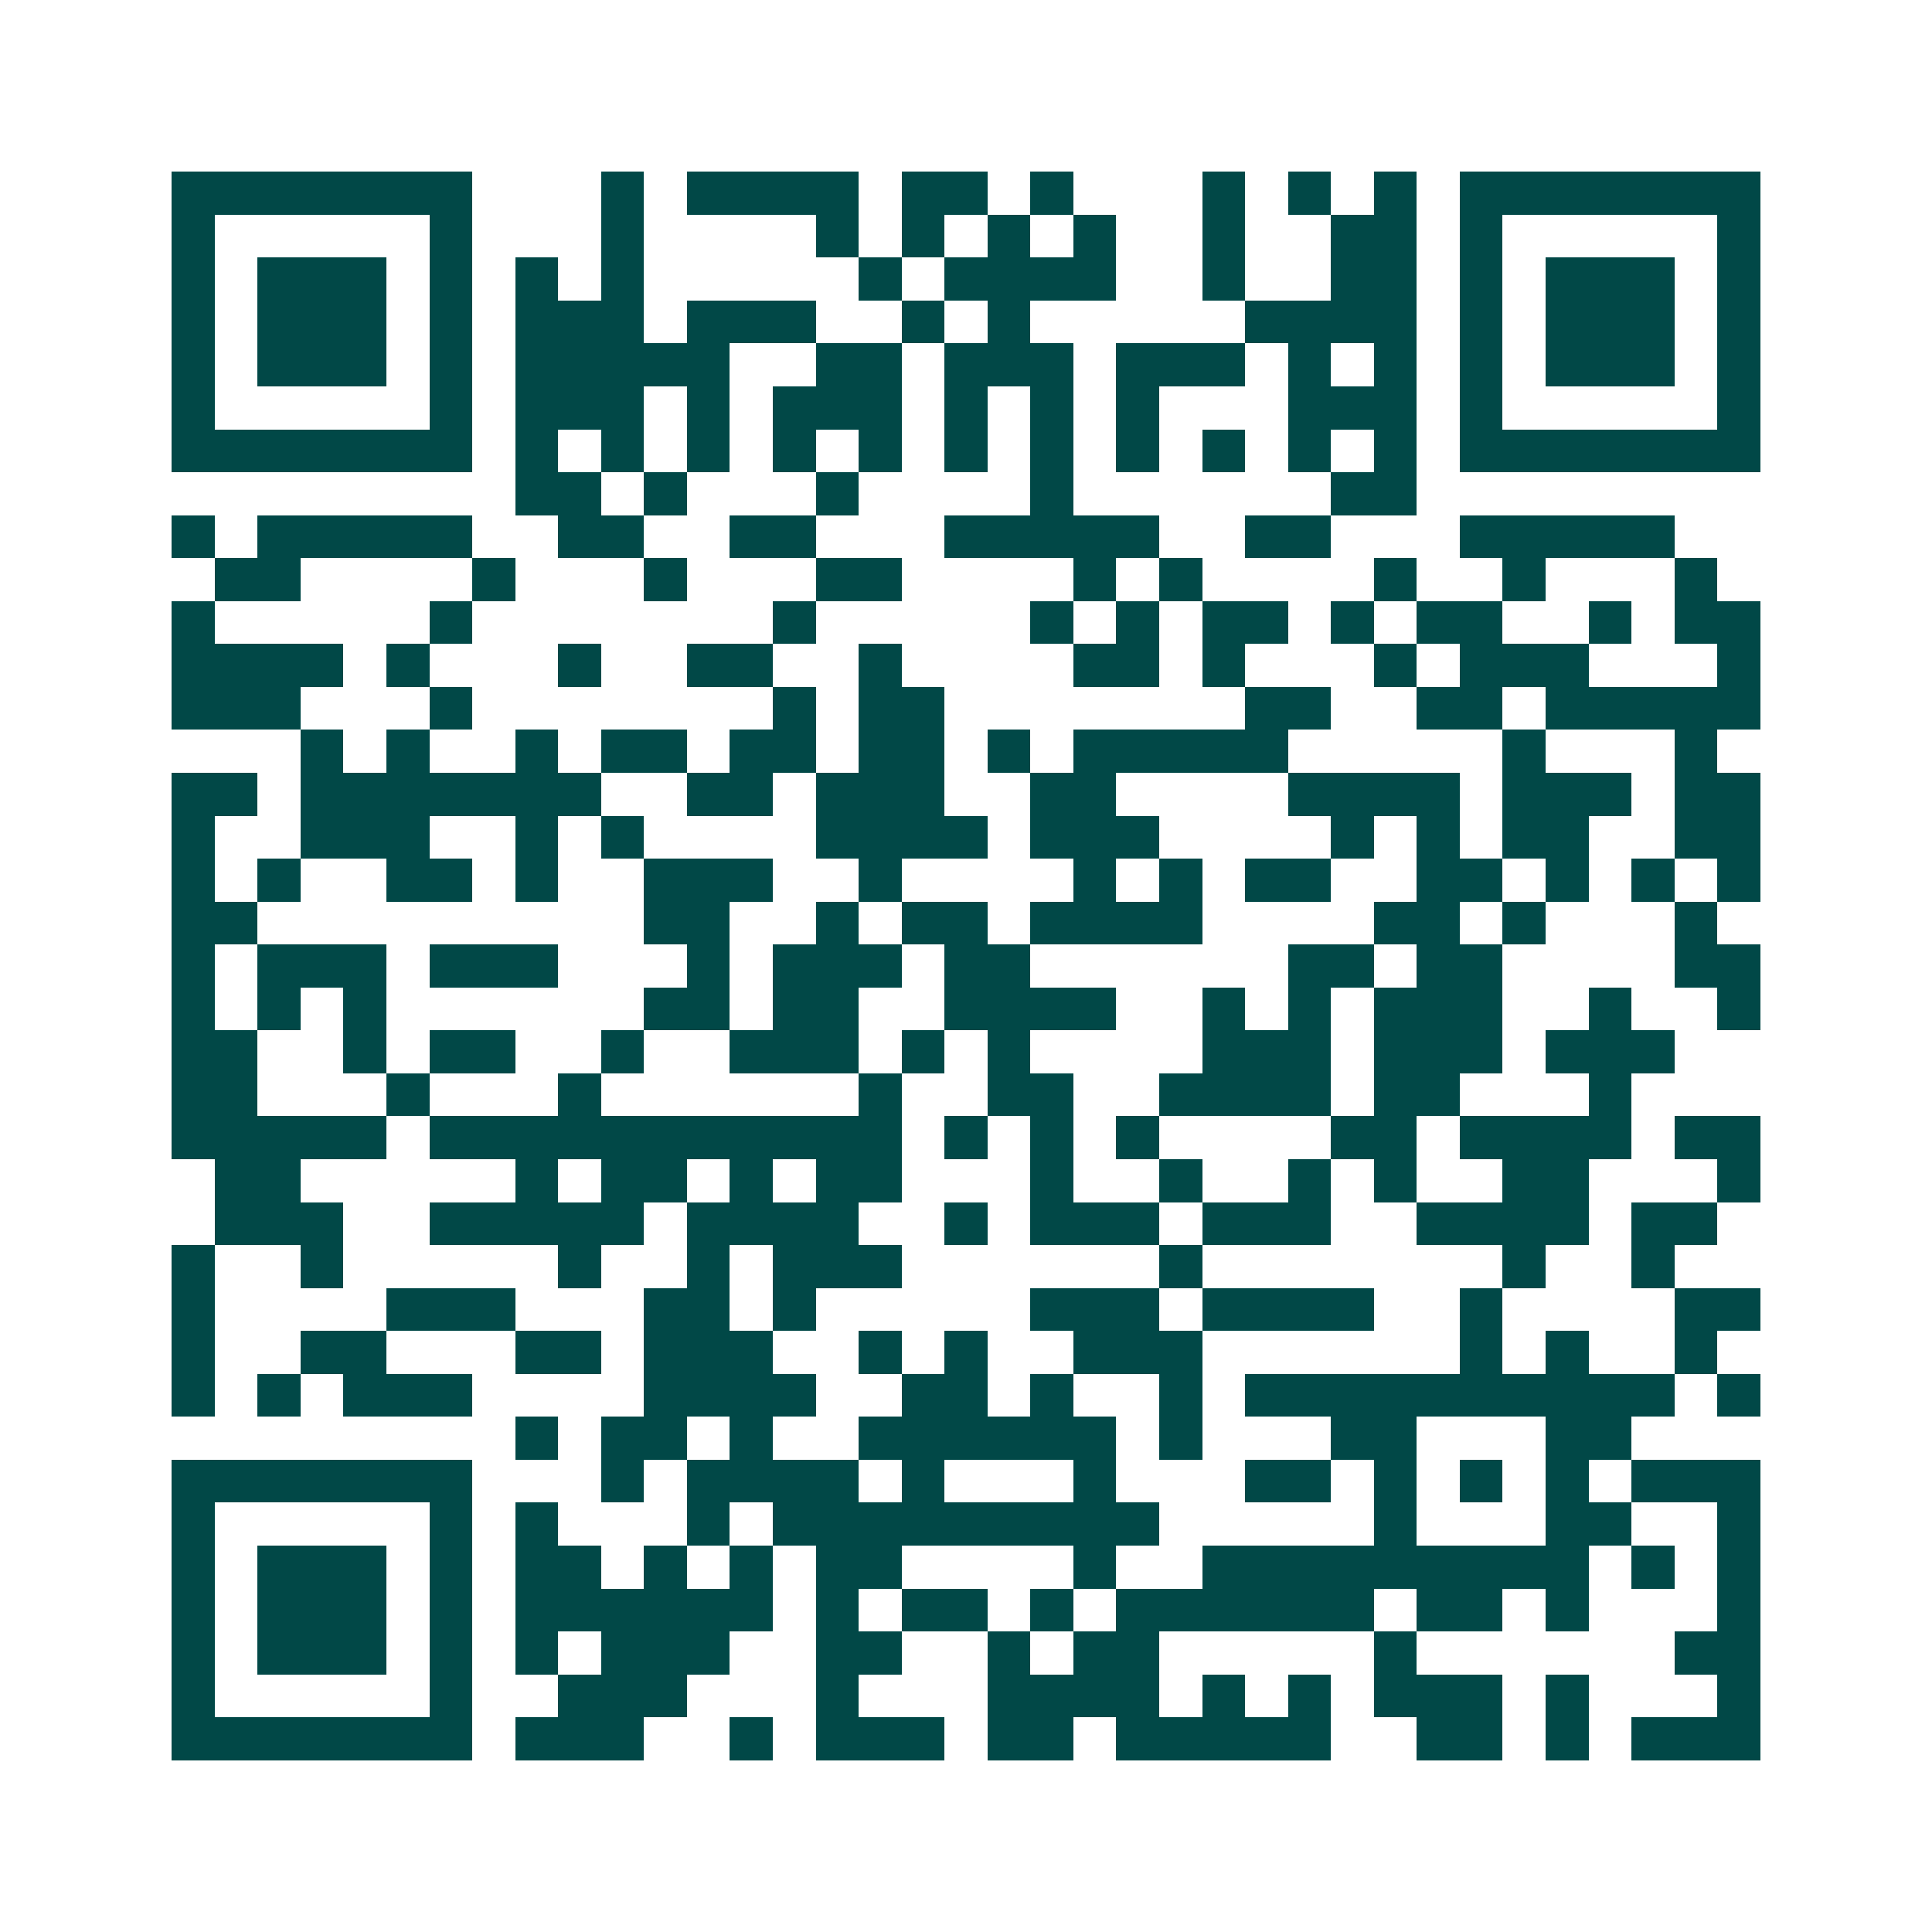 <svg xmlns="http://www.w3.org/2000/svg" width="200" height="200" viewBox="0 0 45 45" shape-rendering="crispEdges"><path fill="#ffffff" d="M0 0h45v45H0z"/><path stroke="#014847" d="M4 4.5h7m3 0h1m1 0h4m1 0h2m1 0h1m3 0h1m1 0h1m1 0h1m1 0h7M4 5.5h1m5 0h1m3 0h1m4 0h1m1 0h1m1 0h1m1 0h1m2 0h1m2 0h2m1 0h1m5 0h1M4 6.5h1m1 0h3m1 0h1m1 0h1m1 0h1m5 0h1m1 0h4m2 0h1m2 0h2m1 0h1m1 0h3m1 0h1M4 7.5h1m1 0h3m1 0h1m1 0h3m1 0h3m2 0h1m1 0h1m5 0h4m1 0h1m1 0h3m1 0h1M4 8.5h1m1 0h3m1 0h1m1 0h5m2 0h2m1 0h3m1 0h3m1 0h1m1 0h1m1 0h1m1 0h3m1 0h1M4 9.5h1m5 0h1m1 0h3m1 0h1m1 0h3m1 0h1m1 0h1m1 0h1m3 0h3m1 0h1m5 0h1M4 10.5h7m1 0h1m1 0h1m1 0h1m1 0h1m1 0h1m1 0h1m1 0h1m1 0h1m1 0h1m1 0h1m1 0h1m1 0h7M12 11.5h2m1 0h1m3 0h1m4 0h1m6 0h2M4 12.5h1m1 0h5m2 0h2m2 0h2m3 0h5m2 0h2m3 0h5M5 13.5h2m4 0h1m3 0h1m3 0h2m4 0h1m1 0h1m4 0h1m2 0h1m3 0h1M4 14.5h1m5 0h1m7 0h1m5 0h1m1 0h1m1 0h2m1 0h1m1 0h2m2 0h1m1 0h2M4 15.5h4m1 0h1m3 0h1m2 0h2m2 0h1m4 0h2m1 0h1m3 0h1m1 0h3m3 0h1M4 16.5h3m3 0h1m7 0h1m1 0h2m7 0h2m2 0h2m1 0h5M7 17.5h1m1 0h1m2 0h1m1 0h2m1 0h2m1 0h2m1 0h1m1 0h5m5 0h1m3 0h1M4 18.5h2m1 0h7m2 0h2m1 0h3m2 0h2m4 0h4m1 0h3m1 0h2M4 19.5h1m2 0h3m2 0h1m1 0h1m4 0h4m1 0h3m4 0h1m1 0h1m1 0h2m2 0h2M4 20.5h1m1 0h1m2 0h2m1 0h1m2 0h3m2 0h1m4 0h1m1 0h1m1 0h2m2 0h2m1 0h1m1 0h1m1 0h1M4 21.5h2m9 0h2m2 0h1m1 0h2m1 0h4m4 0h2m1 0h1m3 0h1M4 22.5h1m1 0h3m1 0h3m3 0h1m1 0h3m1 0h2m6 0h2m1 0h2m4 0h2M4 23.5h1m1 0h1m1 0h1m6 0h2m1 0h2m2 0h4m2 0h1m1 0h1m1 0h3m2 0h1m2 0h1M4 24.5h2m2 0h1m1 0h2m2 0h1m2 0h3m1 0h1m1 0h1m4 0h3m1 0h3m1 0h3M4 25.5h2m3 0h1m3 0h1m6 0h1m2 0h2m2 0h4m1 0h2m3 0h1M4 26.5h5m1 0h11m1 0h1m1 0h1m1 0h1m4 0h2m1 0h4m1 0h2M5 27.5h2m5 0h1m1 0h2m1 0h1m1 0h2m3 0h1m2 0h1m2 0h1m1 0h1m2 0h2m3 0h1M5 28.5h3m2 0h5m1 0h4m2 0h1m1 0h3m1 0h3m2 0h4m1 0h2M4 29.5h1m2 0h1m5 0h1m2 0h1m1 0h3m6 0h1m7 0h1m2 0h1M4 30.5h1m4 0h3m3 0h2m1 0h1m5 0h3m1 0h4m2 0h1m4 0h2M4 31.5h1m2 0h2m3 0h2m1 0h3m2 0h1m1 0h1m2 0h3m6 0h1m1 0h1m2 0h1M4 32.5h1m1 0h1m1 0h3m4 0h4m2 0h2m1 0h1m2 0h1m1 0h10m1 0h1M12 33.5h1m1 0h2m1 0h1m2 0h6m1 0h1m3 0h2m3 0h2M4 34.5h7m3 0h1m1 0h4m1 0h1m3 0h1m3 0h2m1 0h1m1 0h1m1 0h1m1 0h3M4 35.5h1m5 0h1m1 0h1m3 0h1m1 0h9m5 0h1m3 0h2m2 0h1M4 36.5h1m1 0h3m1 0h1m1 0h2m1 0h1m1 0h1m1 0h2m4 0h1m2 0h9m1 0h1m1 0h1M4 37.5h1m1 0h3m1 0h1m1 0h6m1 0h1m1 0h2m1 0h1m1 0h6m1 0h2m1 0h1m3 0h1M4 38.5h1m1 0h3m1 0h1m1 0h1m1 0h3m2 0h2m2 0h1m1 0h2m5 0h1m6 0h2M4 39.5h1m5 0h1m2 0h3m3 0h1m3 0h4m1 0h1m1 0h1m1 0h3m1 0h1m3 0h1M4 40.5h7m1 0h3m2 0h1m1 0h3m1 0h2m1 0h5m2 0h2m1 0h1m1 0h3"/></svg>
